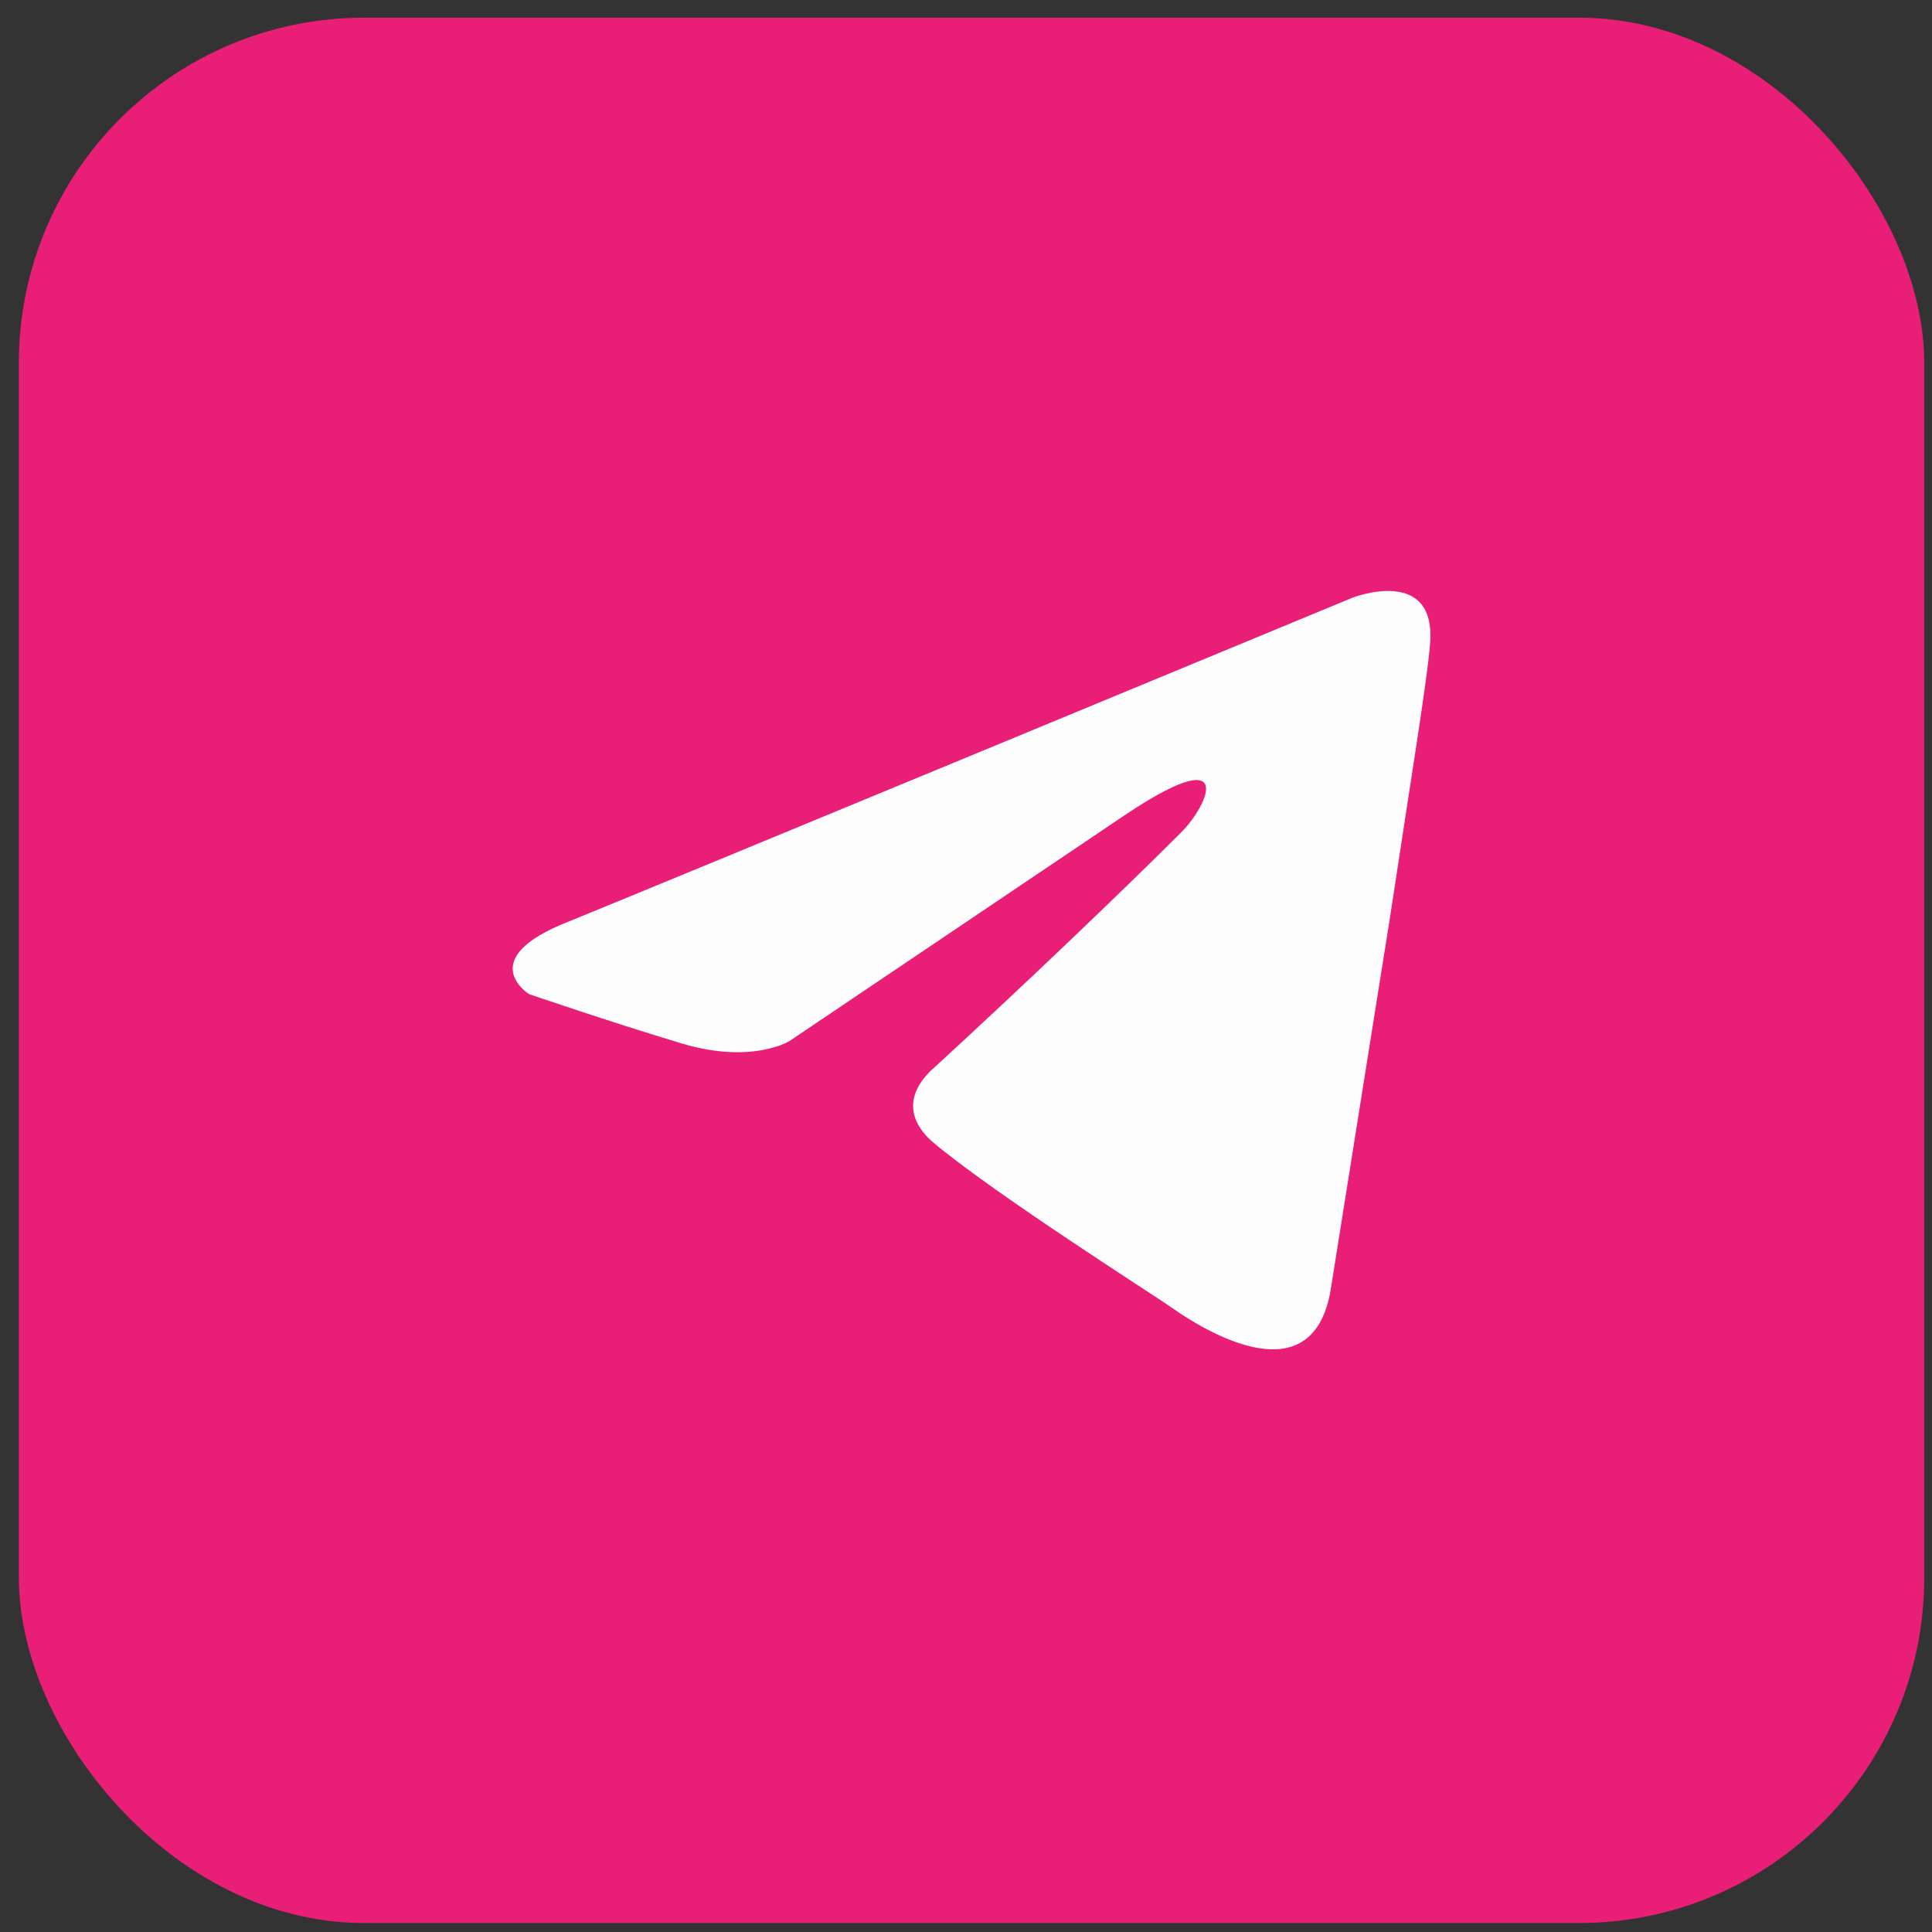 <?xml version="1.0" encoding="UTF-8"?> <svg xmlns="http://www.w3.org/2000/svg" width="60" height="60" viewBox="0 0 60 60" fill="none"><rect x="0" y="0" width="60" height="60" fill="#333333" stroke="none"/><rect x="0.586" y="0.549" width="59.173" height="59.173" rx="10.722" fill="#E91E76"></rect><g clip-path="url(#clip0_2002_41)"><path d="M42.005 18.561C38.245 20.118 22.124 26.795 17.67 28.616C14.682 29.781 16.431 30.874 16.431 30.874C16.431 30.874 18.981 31.748 21.167 32.404C23.353 33.06 24.518 32.331 24.518 32.331L34.792 25.409C38.434 22.932 37.56 24.972 36.686 25.846C34.792 27.741 31.659 30.728 29.036 33.133C27.87 34.153 28.453 35.027 28.963 35.464C30.857 37.067 36.03 40.346 36.322 40.565C37.861 41.654 40.889 43.223 41.349 39.909L43.171 28.47C43.754 24.608 44.337 21.038 44.41 20.018C44.628 17.541 42.005 18.561 42.005 18.561Z" fill="#FDFDFD"></path></g><defs><clipPath id="clip0_2002_41"><rect width="30" height="30" fill="white" transform="translate(15.173 15.135)"></rect></clipPath></defs></svg> 